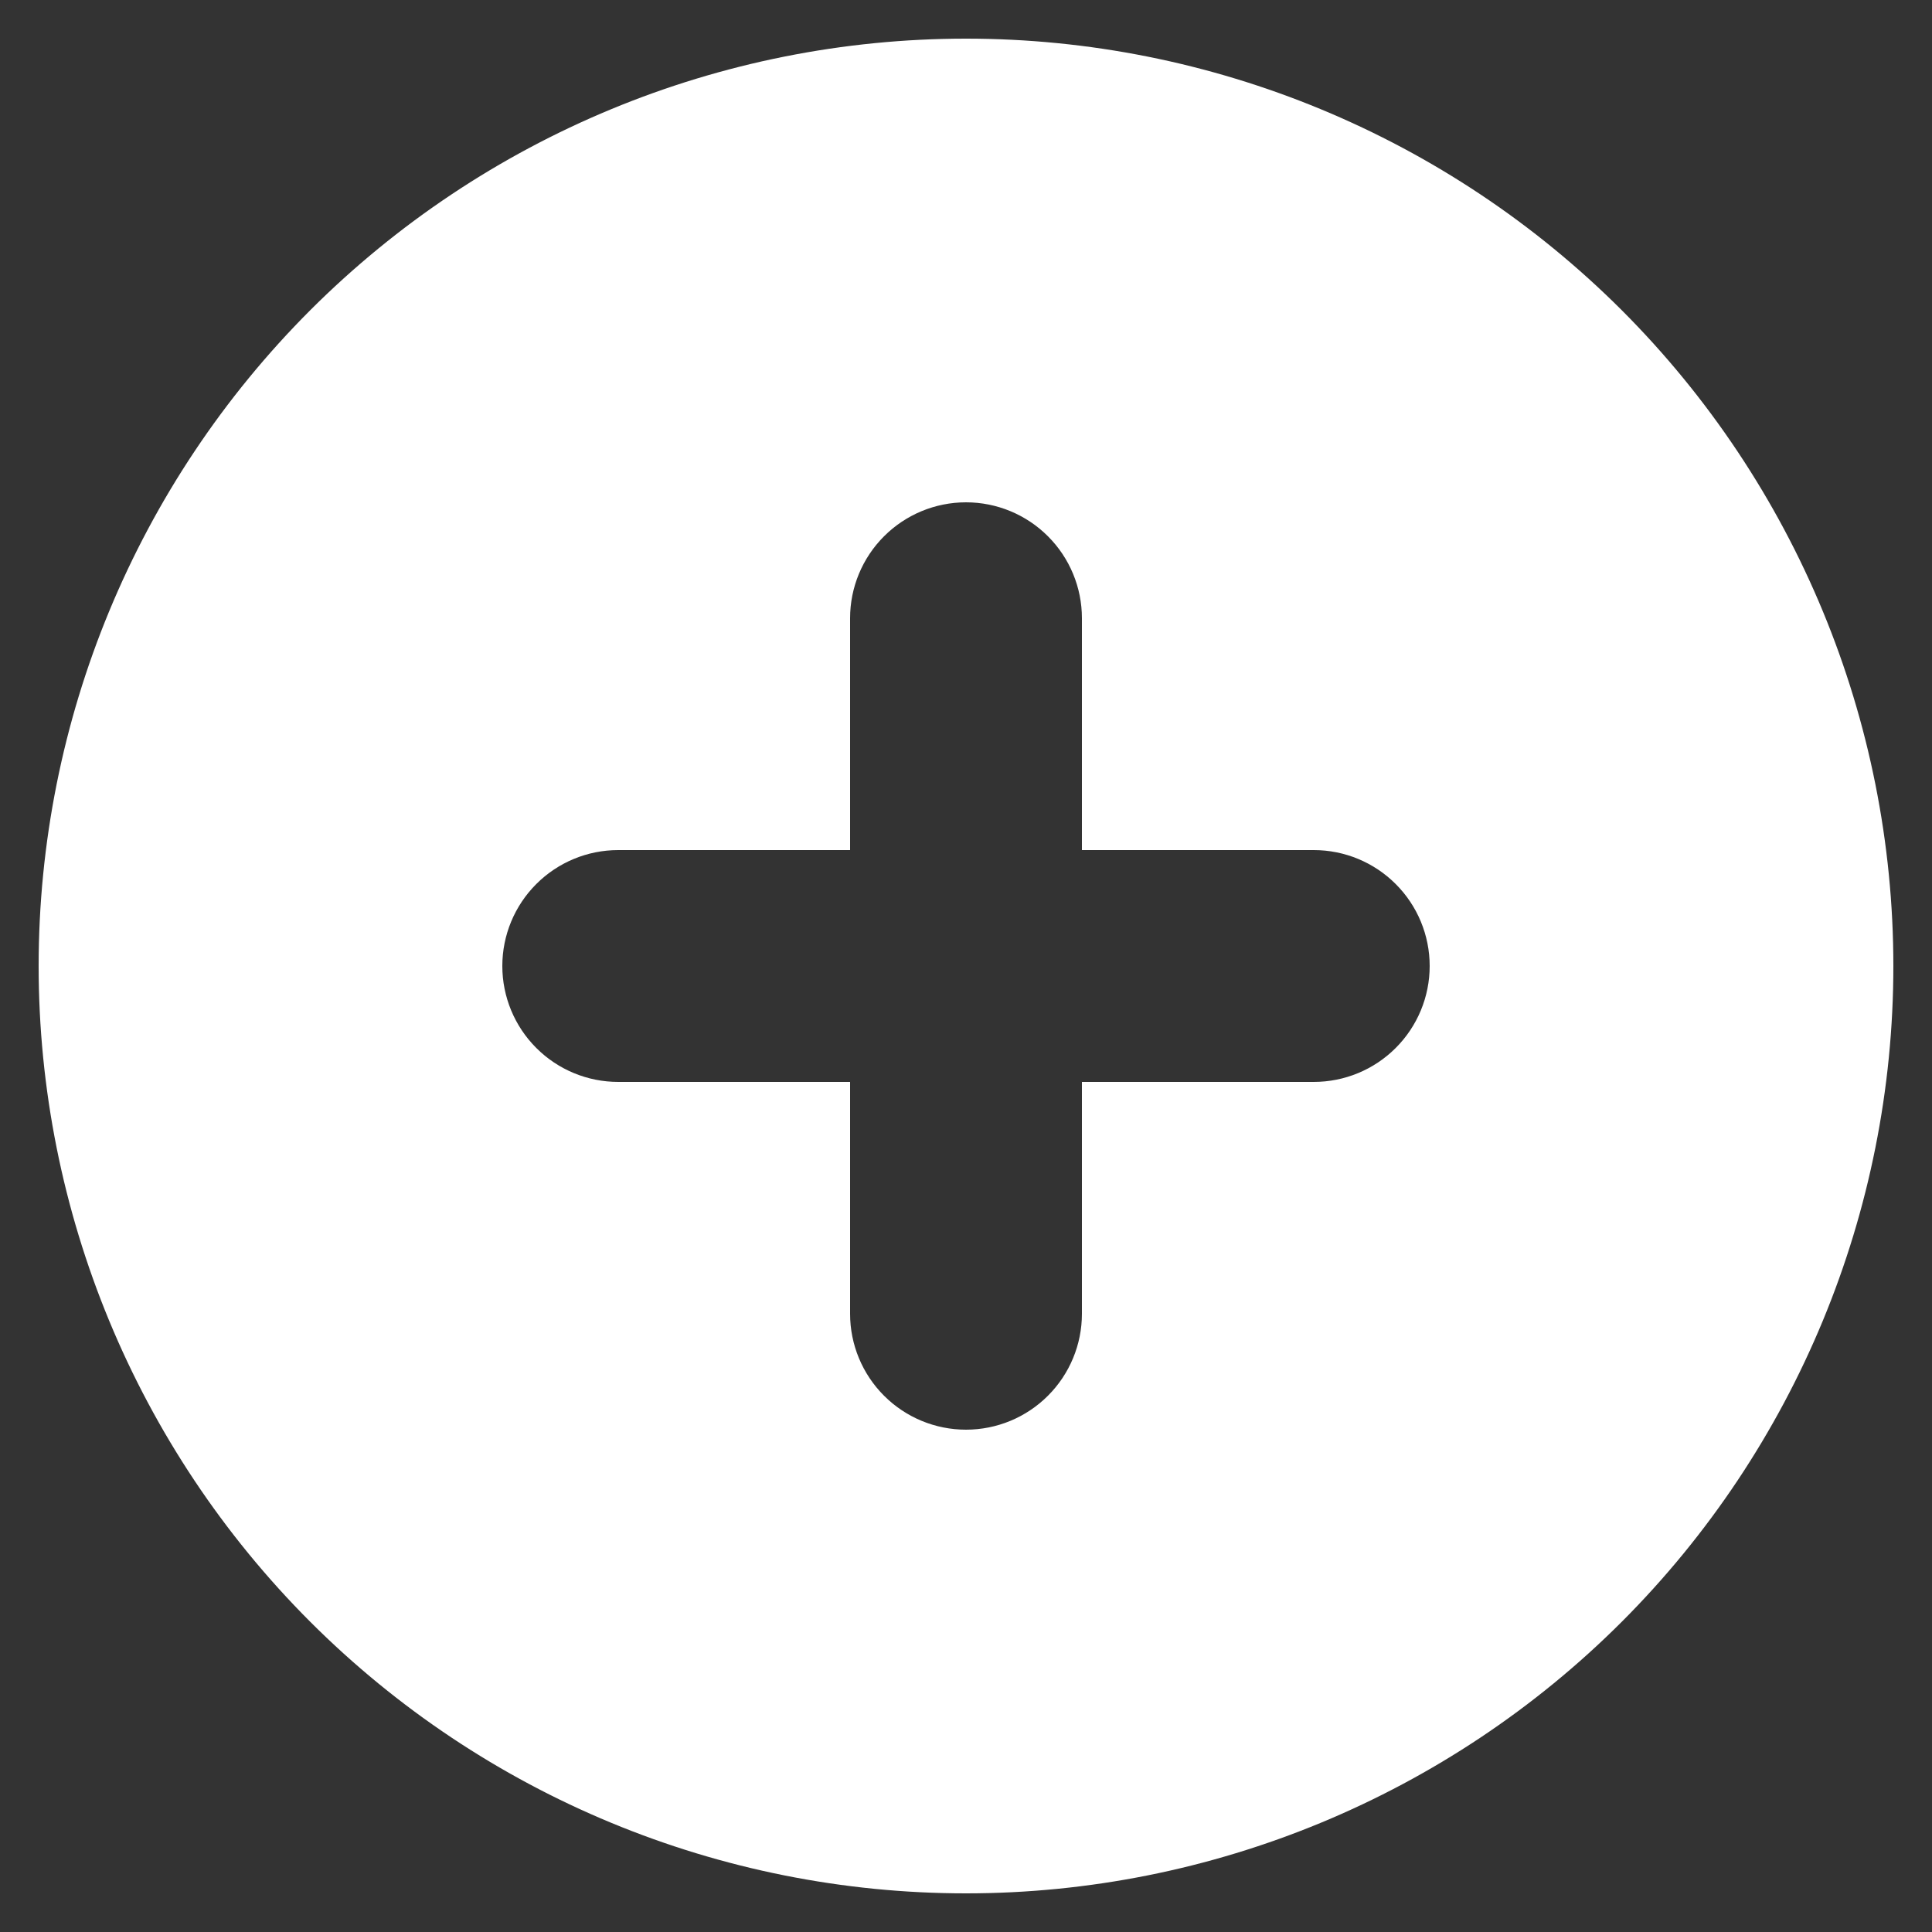 <svg width="20" height="20" viewBox="0 0 20 20" fill="none" xmlns="http://www.w3.org/2000/svg">
<rect x="0" y="0" width="20" height="20" fill="#333333" stroke="none"/>
<path d="M16.435 16.435C14.728 18.141 12.413 19.1 10 19.1C7.586 19.1 5.272 18.141 3.565 16.435C1.859 14.728 0.9 12.413 0.9 10C0.9 7.586 1.859 5.272 3.565 3.565C5.272 1.859 7.586 0.9 10 0.9C12.413 0.9 14.728 1.859 16.435 3.565C18.141 5.272 19.1 7.586 19.1 10C19.1 12.413 18.141 14.728 16.435 16.435ZM11.7 6.4C11.7 5.949 11.521 5.517 11.202 5.198C10.883 4.879 10.451 4.7 10 4.7C9.549 4.7 9.117 4.879 8.798 5.198C8.479 5.517 8.3 5.949 8.3 6.4V8.3H6.4C5.949 8.3 5.517 8.479 5.198 8.798C4.879 9.117 4.7 9.549 4.7 10C4.7 10.451 4.879 10.883 5.198 11.202C5.517 11.521 5.949 11.7 6.4 11.7H8.3V13.6C8.3 14.051 8.479 14.483 8.798 14.802C9.117 15.121 9.549 15.3 10 15.3C10.451 15.3 10.883 15.121 11.202 14.802C11.521 14.483 11.7 14.051 11.7 13.6V11.7H13.6C14.051 11.7 14.483 11.521 14.802 11.202C15.121 10.883 15.3 10.451 15.3 10C15.3 9.549 15.121 9.117 14.802 8.798C14.483 8.479 14.051 8.3 13.6 8.3H11.7V6.4Z" fill="white" stroke="white"/>
</svg>
